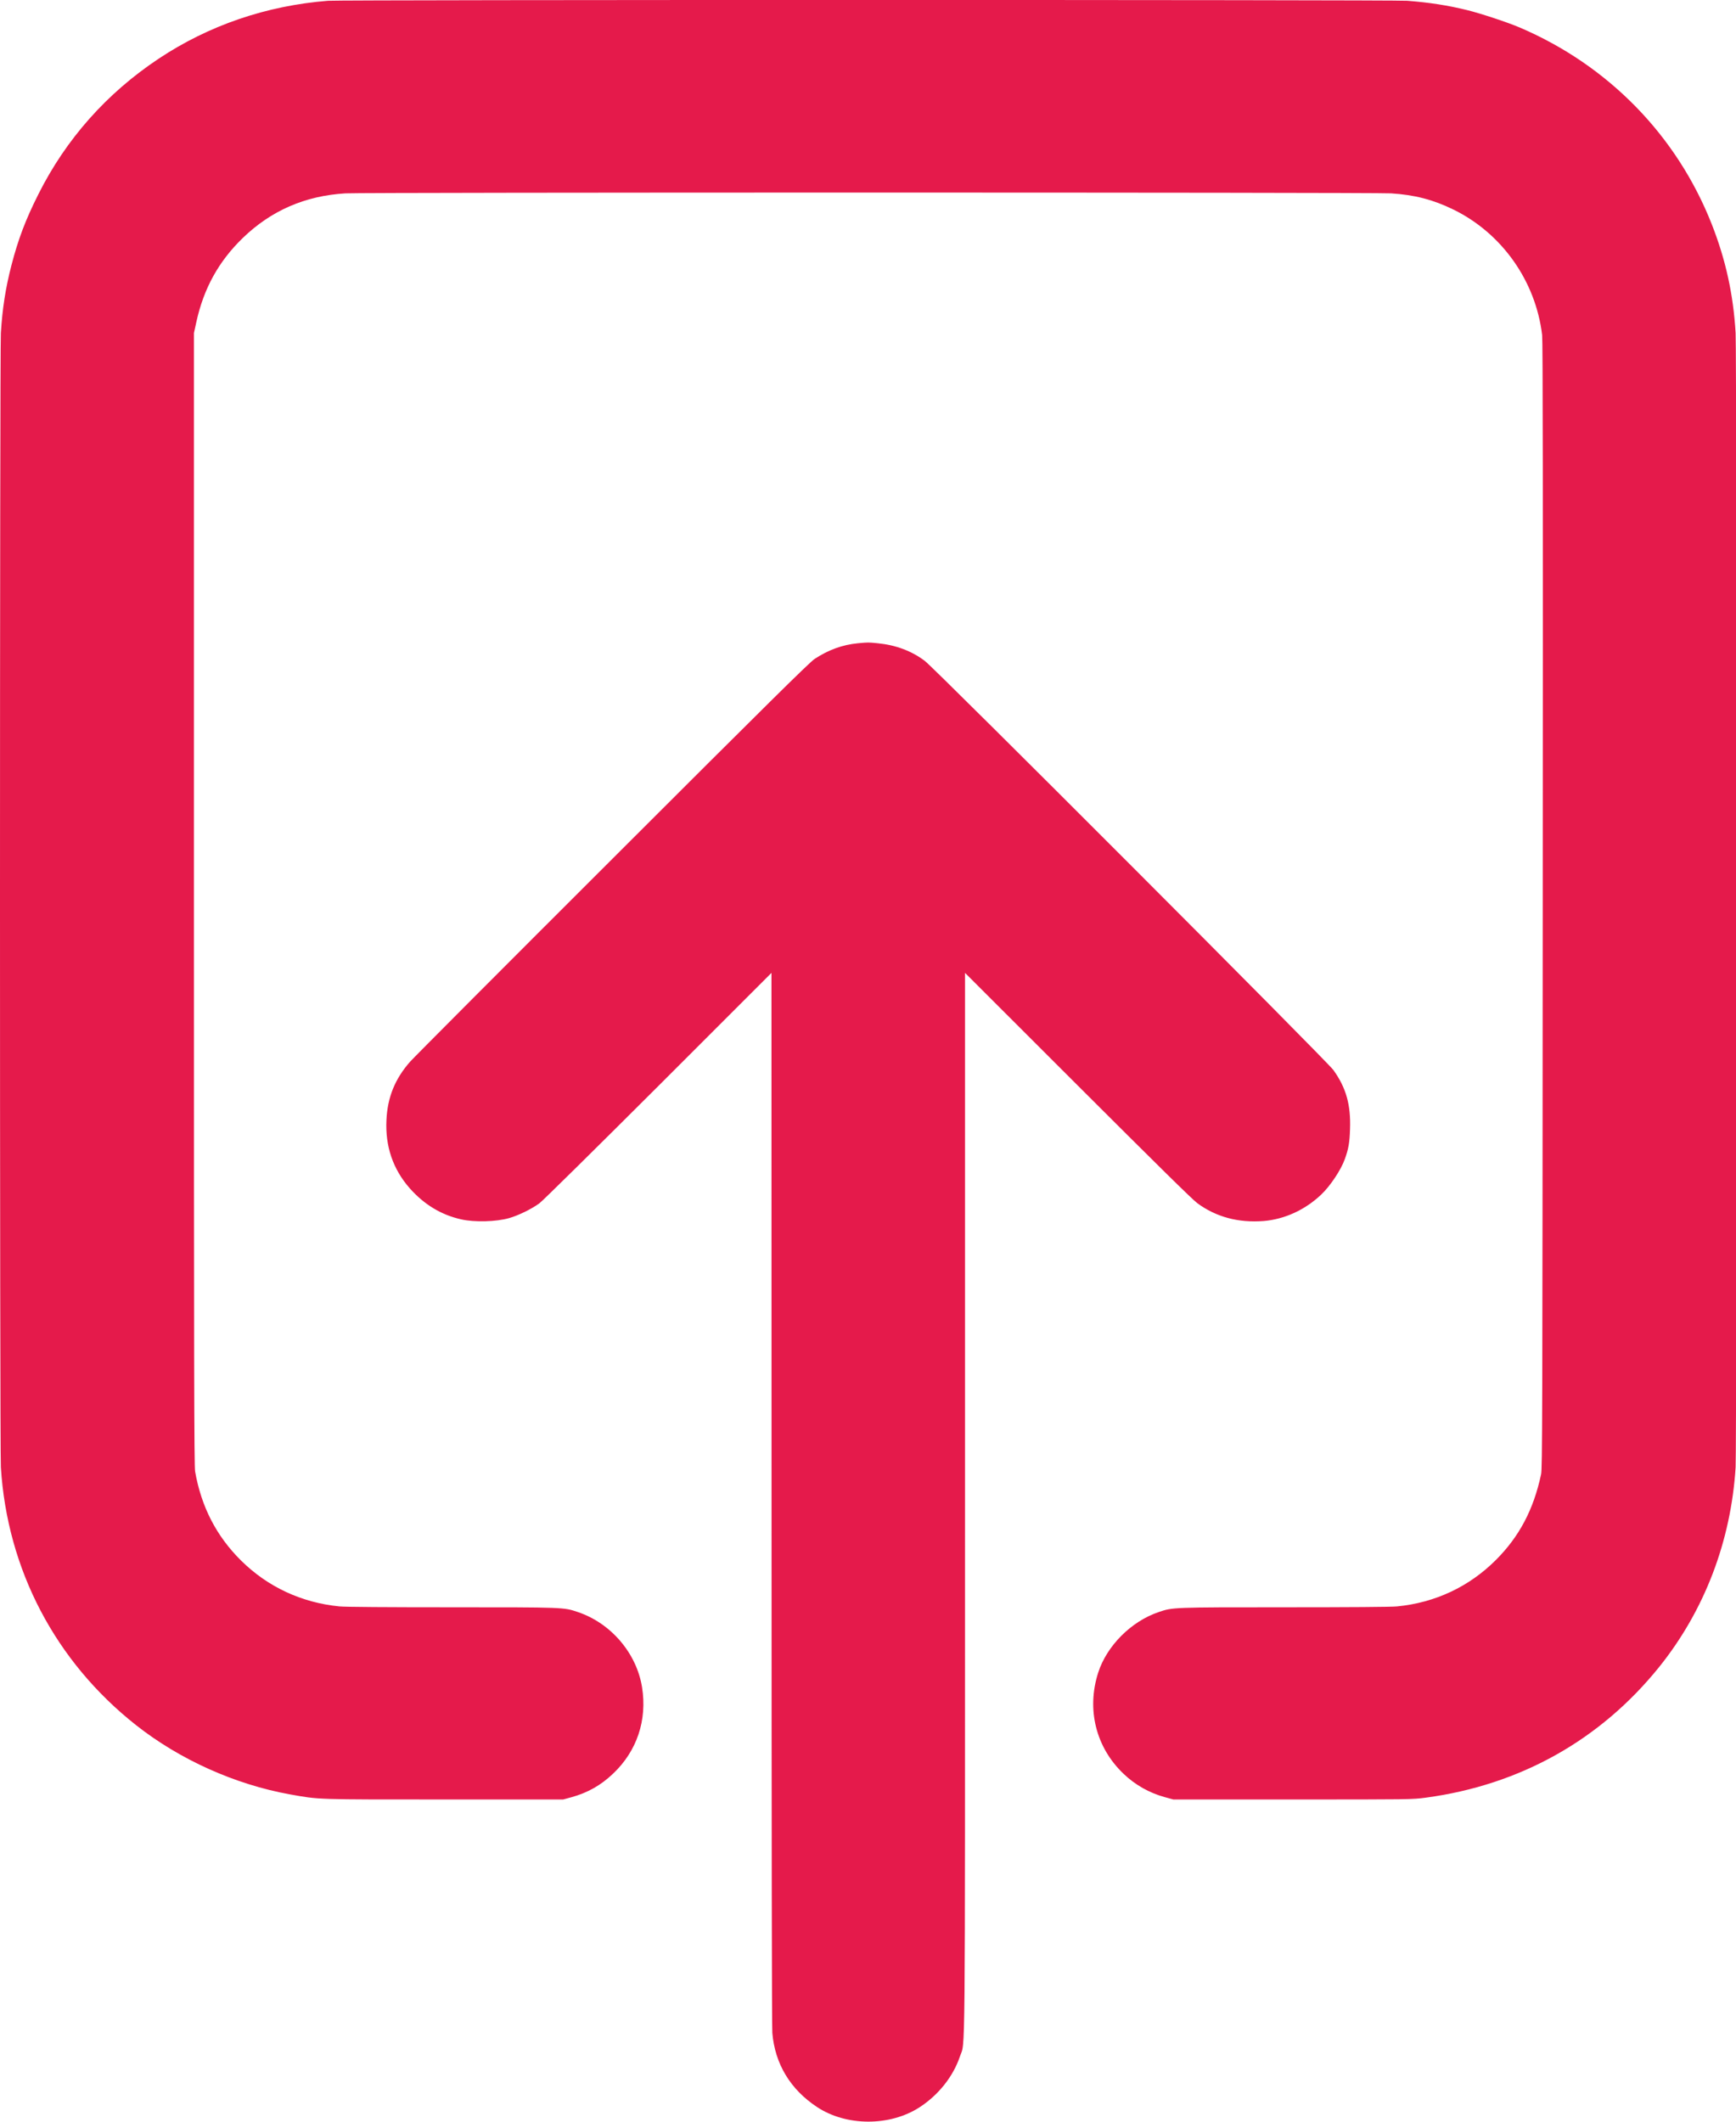 <svg width="18" height="22" viewBox="0 0 18 22" fill="none" xmlns="http://www.w3.org/2000/svg">
<path fill-rule="evenodd" clip-rule="evenodd" d="M3.401 0.008C2.761 0.059 2.165 0.263 1.646 0.608C1.106 0.967 0.684 1.443 0.398 2.014C0.264 2.28 0.189 2.48 0.119 2.749C0.057 2.989 0.025 3.197 0.009 3.453C-0.003 3.65 -0.003 15.018 0.009 15.214C0.075 16.276 0.575 17.23 1.413 17.89C1.865 18.246 2.436 18.503 3.006 18.606C3.314 18.661 3.257 18.659 4.607 18.659H5.839L5.924 18.636C6.094 18.589 6.23 18.512 6.357 18.391C6.605 18.156 6.712 17.835 6.657 17.494C6.6 17.141 6.334 16.83 5.99 16.715C5.845 16.666 5.852 16.666 4.685 16.666C4.016 16.666 3.576 16.663 3.519 16.657C3.126 16.618 2.776 16.455 2.499 16.181C2.244 15.928 2.088 15.626 2.023 15.258C2.013 15.204 2.011 14.161 2.011 9.322V3.453L2.035 3.343C2.111 2.993 2.266 2.711 2.518 2.467C2.812 2.183 3.164 2.03 3.582 2.005C3.78 1.994 14.225 1.994 14.423 2.005C14.665 2.02 14.86 2.07 15.07 2.173C15.573 2.419 15.923 2.914 15.99 3.475C15.997 3.536 15.999 5.103 15.996 9.389C15.993 14.773 15.992 15.224 15.979 15.287C15.901 15.653 15.754 15.932 15.509 16.177C15.232 16.453 14.882 16.618 14.486 16.657C14.43 16.663 13.99 16.666 13.32 16.666C12.151 16.666 12.16 16.666 12.013 16.716C11.729 16.812 11.476 17.066 11.387 17.343C11.264 17.725 11.363 18.119 11.649 18.392C11.77 18.508 11.917 18.591 12.078 18.635L12.166 18.659H13.403C14.633 18.659 14.64 18.659 14.785 18.64C15.762 18.508 16.592 18.043 17.202 17.287C17.673 16.701 17.948 15.982 17.996 15.214C18.008 15.018 18.008 3.65 17.996 3.453C17.972 3.05 17.893 2.693 17.749 2.326C17.387 1.406 16.677 0.678 15.757 0.285C15.63 0.231 15.355 0.14 15.213 0.105C15.01 0.055 14.822 0.026 14.591 0.008C14.449 -0.003 3.539 -0.003 3.401 0.008ZM8.895 6.67C8.734 6.686 8.593 6.737 8.447 6.832C8.395 6.866 7.964 7.292 6.351 8.904C5.233 10.02 4.289 10.967 4.252 11.009C4.096 11.186 4.018 11.377 4.007 11.612C3.993 11.886 4.075 12.124 4.248 12.321C4.399 12.491 4.576 12.598 4.783 12.644C4.922 12.675 5.143 12.669 5.278 12.631C5.376 12.603 5.513 12.536 5.593 12.477C5.627 12.452 6.182 11.904 6.827 11.26L7.999 10.088L8 15.531C8 19.052 8.003 21.011 8.008 21.079C8.035 21.4 8.194 21.664 8.47 21.847C8.774 22.049 9.226 22.05 9.534 21.851C9.73 21.724 9.883 21.532 9.953 21.324C10.01 21.152 10.006 21.615 10.006 15.579V10.088L11.174 11.255C11.995 12.075 12.364 12.439 12.416 12.477C12.611 12.62 12.841 12.681 13.101 12.661C13.319 12.643 13.532 12.546 13.7 12.386C13.792 12.299 13.905 12.13 13.944 12.019C13.982 11.914 13.994 11.847 13.998 11.707C14.007 11.455 13.957 11.279 13.826 11.096C13.758 11.001 9.696 6.933 9.589 6.853C9.453 6.75 9.287 6.688 9.101 6.67C9.001 6.66 9.005 6.66 8.895 6.67Z" fill="#E51A4B"/>
</svg>
